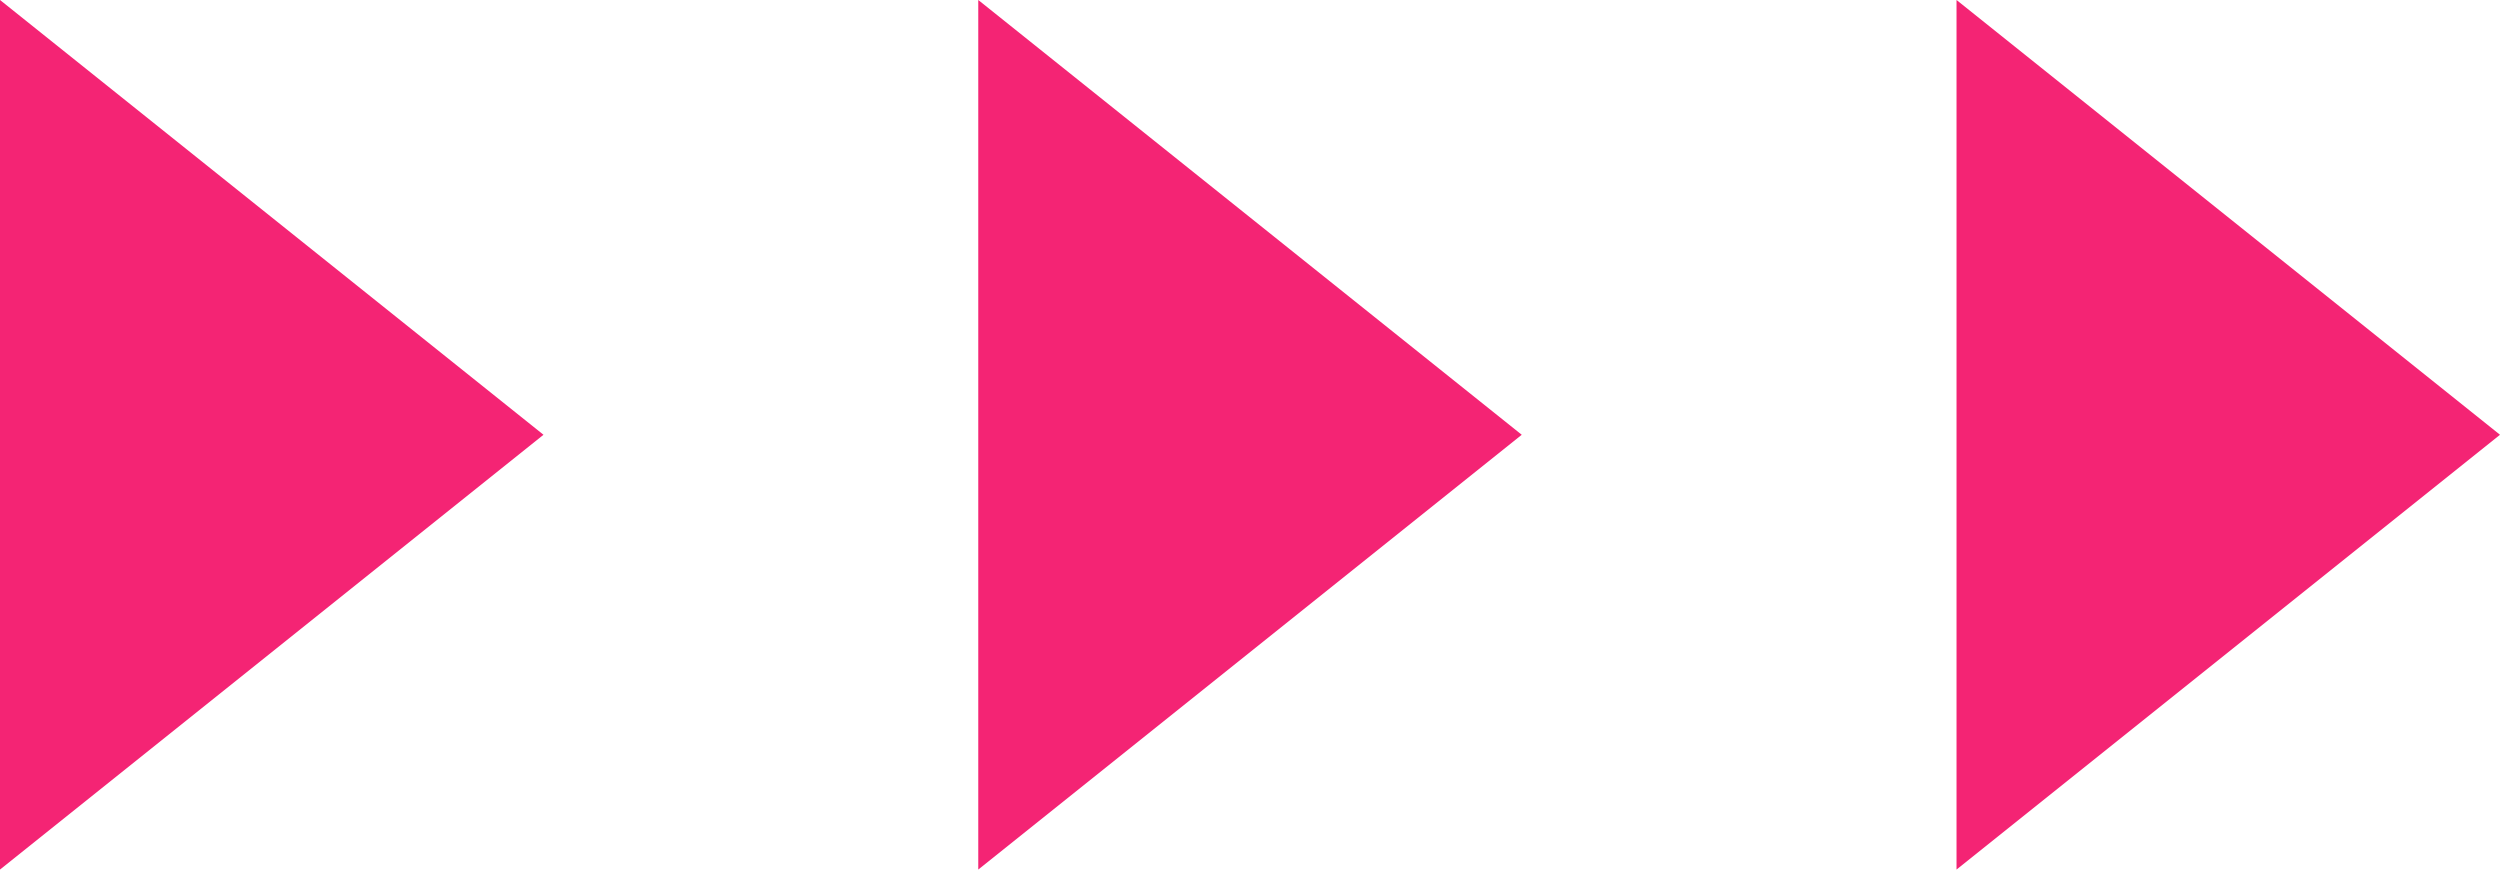 <svg xmlns="http://www.w3.org/2000/svg" width="23" height="8" viewBox="0 0 23 8"><g transform="translate(-875.5 -448)"><path d="M4,0,8,5H0Z" transform="translate(880.5 448) rotate(90)" fill="#f42474"/><path d="M4,0,8,5H0Z" transform="translate(889.5 448) rotate(90)" fill="#f42474"/><path d="M4,0,8,5H0Z" transform="translate(898.5 448) rotate(90)" fill="#f42474"/></g></svg>